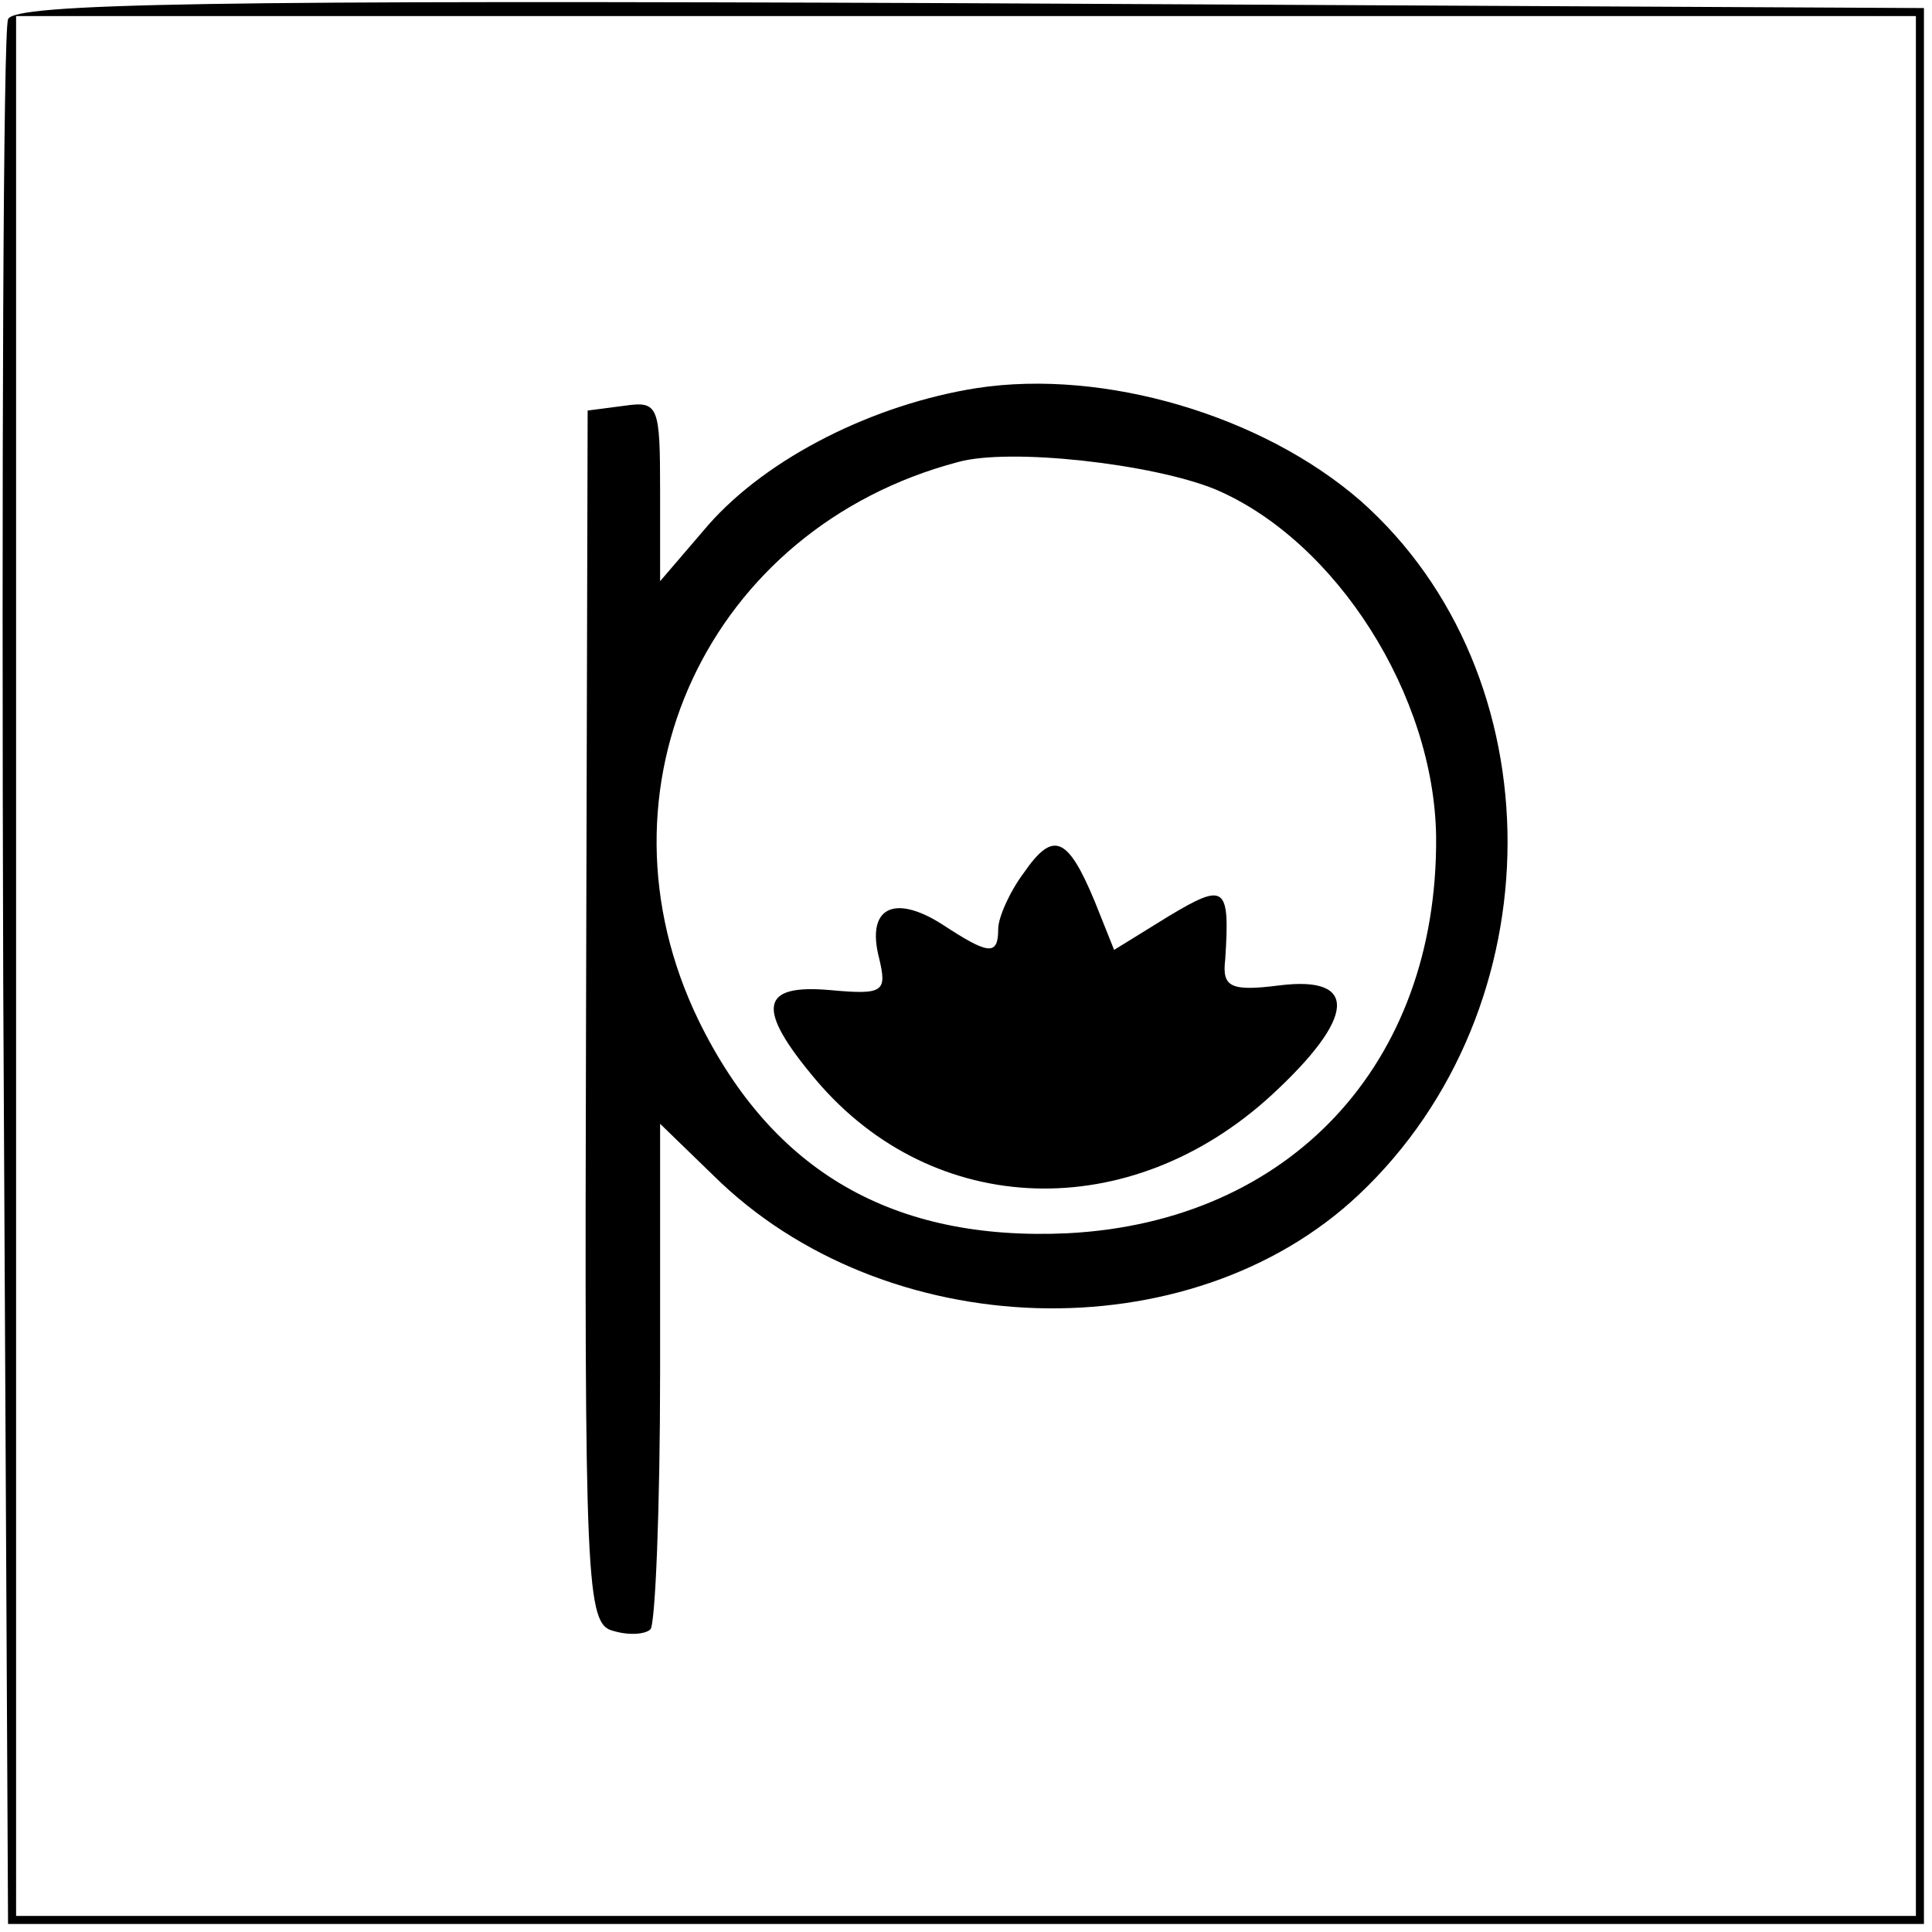 <?xml version="1.0" standalone="no"?>
<!DOCTYPE svg PUBLIC "-//W3C//DTD SVG 20010904//EN"
 "http://www.w3.org/TR/2001/REC-SVG-20010904/DTD/svg10.dtd">
<svg version="1.0" xmlns="http://www.w3.org/2000/svg"
 width="120pt" height="120pt" viewBox="0 0 120 120"
 preserveAspectRatio="xMidYMid meet">
<g transform="translate(0,120) scale(0.1,-0.1)"
fill="#000000" stroke="none">
<path d="M5 1188 c-3 -7 -4 -276 -3 -598 l3 -585 595 0 595 0 0 595 0 595
-593 3 c-469 2 -594 0 -597 -10z m1185 -588 l0 -590 -590 0 -590 0 0 590 0
590 590 0 590 0 0 -590z"/>
<path d="M607 959 c-64 -10 -130 -43 -167 -85 l-30 -35 0 56 c0 53 -1 56 -22
53 l-23 -3 -1 -377 c-1 -353 0 -377 17 -381 10 -3 20 -2 23 1 3 3 6 75 6 160
l0 154 33 -32 c106 -105 296 -111 401 -12 123 116 123 323 1 431 -61 53 -159
82 -238 70z m148 -63 c75 -32 136 -128 137 -216 1 -141 -91 -239 -229 -246
-108 -5 -183 38 -229 132 -70 144 6 306 161 347 32 9 121 -1 160 -17z"/>
<path d="M636 658 c-9 -12 -16 -28 -16 -35 0 -17 -6 -16 -35 3 -30 19 -47 10
-39 -21 5 -21 3 -23 -30 -20 -44 4 -47 -11 -9 -56 73 -86 195 -90 283 -9 52
48 54 74 5 68 -31 -4 -36 -1 -34 16 3 46 0 48 -35 27 l-34 -21 -12 30 c-17 41
-26 44 -44 18z"/>
</g>
</svg>
